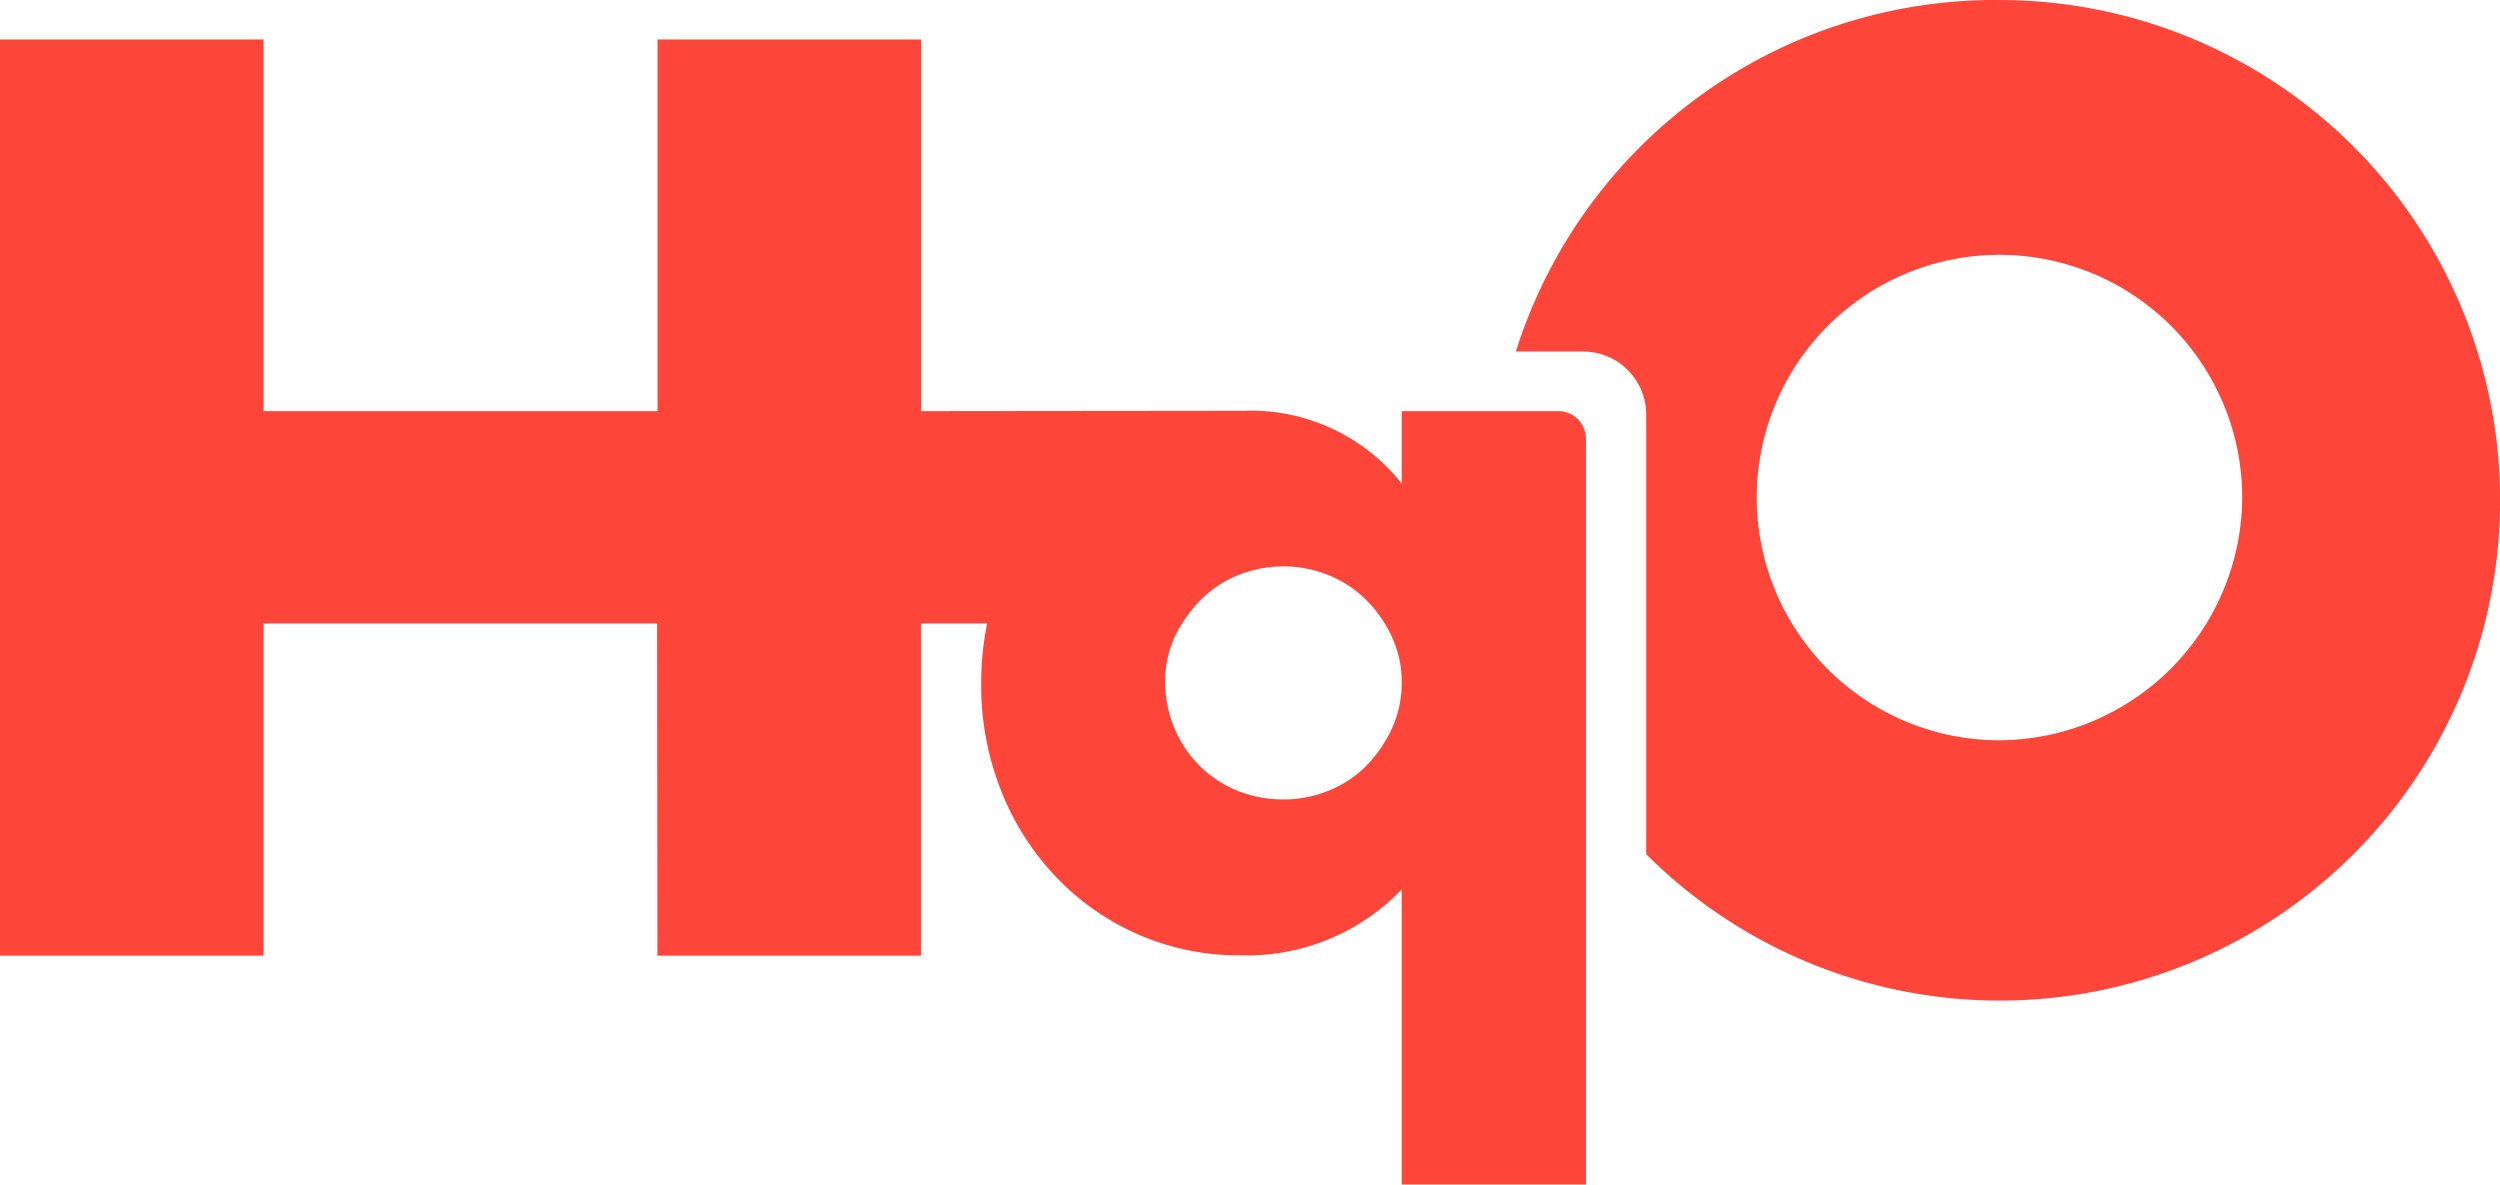 <?xml version="1.0" encoding="UTF-8"?>
<svg xmlns="http://www.w3.org/2000/svg" width="84.59" height="40.084" viewBox="0 0 84.59 40.084">
  <g id="Header-Logo" transform="translate(0 0)">
    <path id="Path_1" data-name="Path 1" d="M903.106,625.449a4.553,4.553,0,0,1-.858,1.263,3.726,3.726,0,0,1-1.266.849,4.066,4.066,0,0,1-1.556.308,4.149,4.149,0,0,1-1.588-.308,3.887,3.887,0,0,1-1.266-.849,3.951,3.951,0,0,1-.837-1.263,4.025,4.025,0,0,1-.311-1.571,3.588,3.588,0,0,1,.322-1.507,4.722,4.722,0,0,1,.859-1.231,3.732,3.732,0,0,1,1.266-.849,4.089,4.089,0,0,1,3.112,0,3.892,3.892,0,0,1,1.266.849,4.285,4.285,0,0,1,.858,1.252,3.6,3.6,0,0,1,.322,1.518,3.773,3.773,0,0,1-.322,1.539m5.614-10.719h-5.292v2.451a6.516,6.516,0,0,0-5.365-2.462l-10.9.011V602.154h-8.917V614.73H864.917V602.154H856v31h8.917V621.915h13.316l.011,11.239h8.917V621.915H889.4a10.093,10.093,0,0,0-.2,2.069,9.624,9.624,0,0,0,.665,3.566,8.988,8.988,0,0,0,1.846,2.919,8.6,8.6,0,0,0,2.79,1.963,8.466,8.466,0,0,0,3.487.711,7.252,7.252,0,0,0,5.44-2.228V640.9h6.234V615.662a.937.937,0,0,0-.942-.932" transform="translate(-856 -600.819)" fill="#fd4539"></path>
    <path id="Path_2" data-name="Path 2" d="M1054.181,622.469a8.213,8.213,0,1,1,8.3-8.212,8.258,8.258,0,0,1-8.3,8.212m0-25.048a17.007,17.007,0,0,0-16.276,11.894h2.266a2.134,2.134,0,0,1,2.144,2.12v14.888a16.927,16.927,0,1,0,11.867-28.9" transform="translate(-986.614 -597.421)" fill="#fd4539"></path>
  </g>
</svg>

